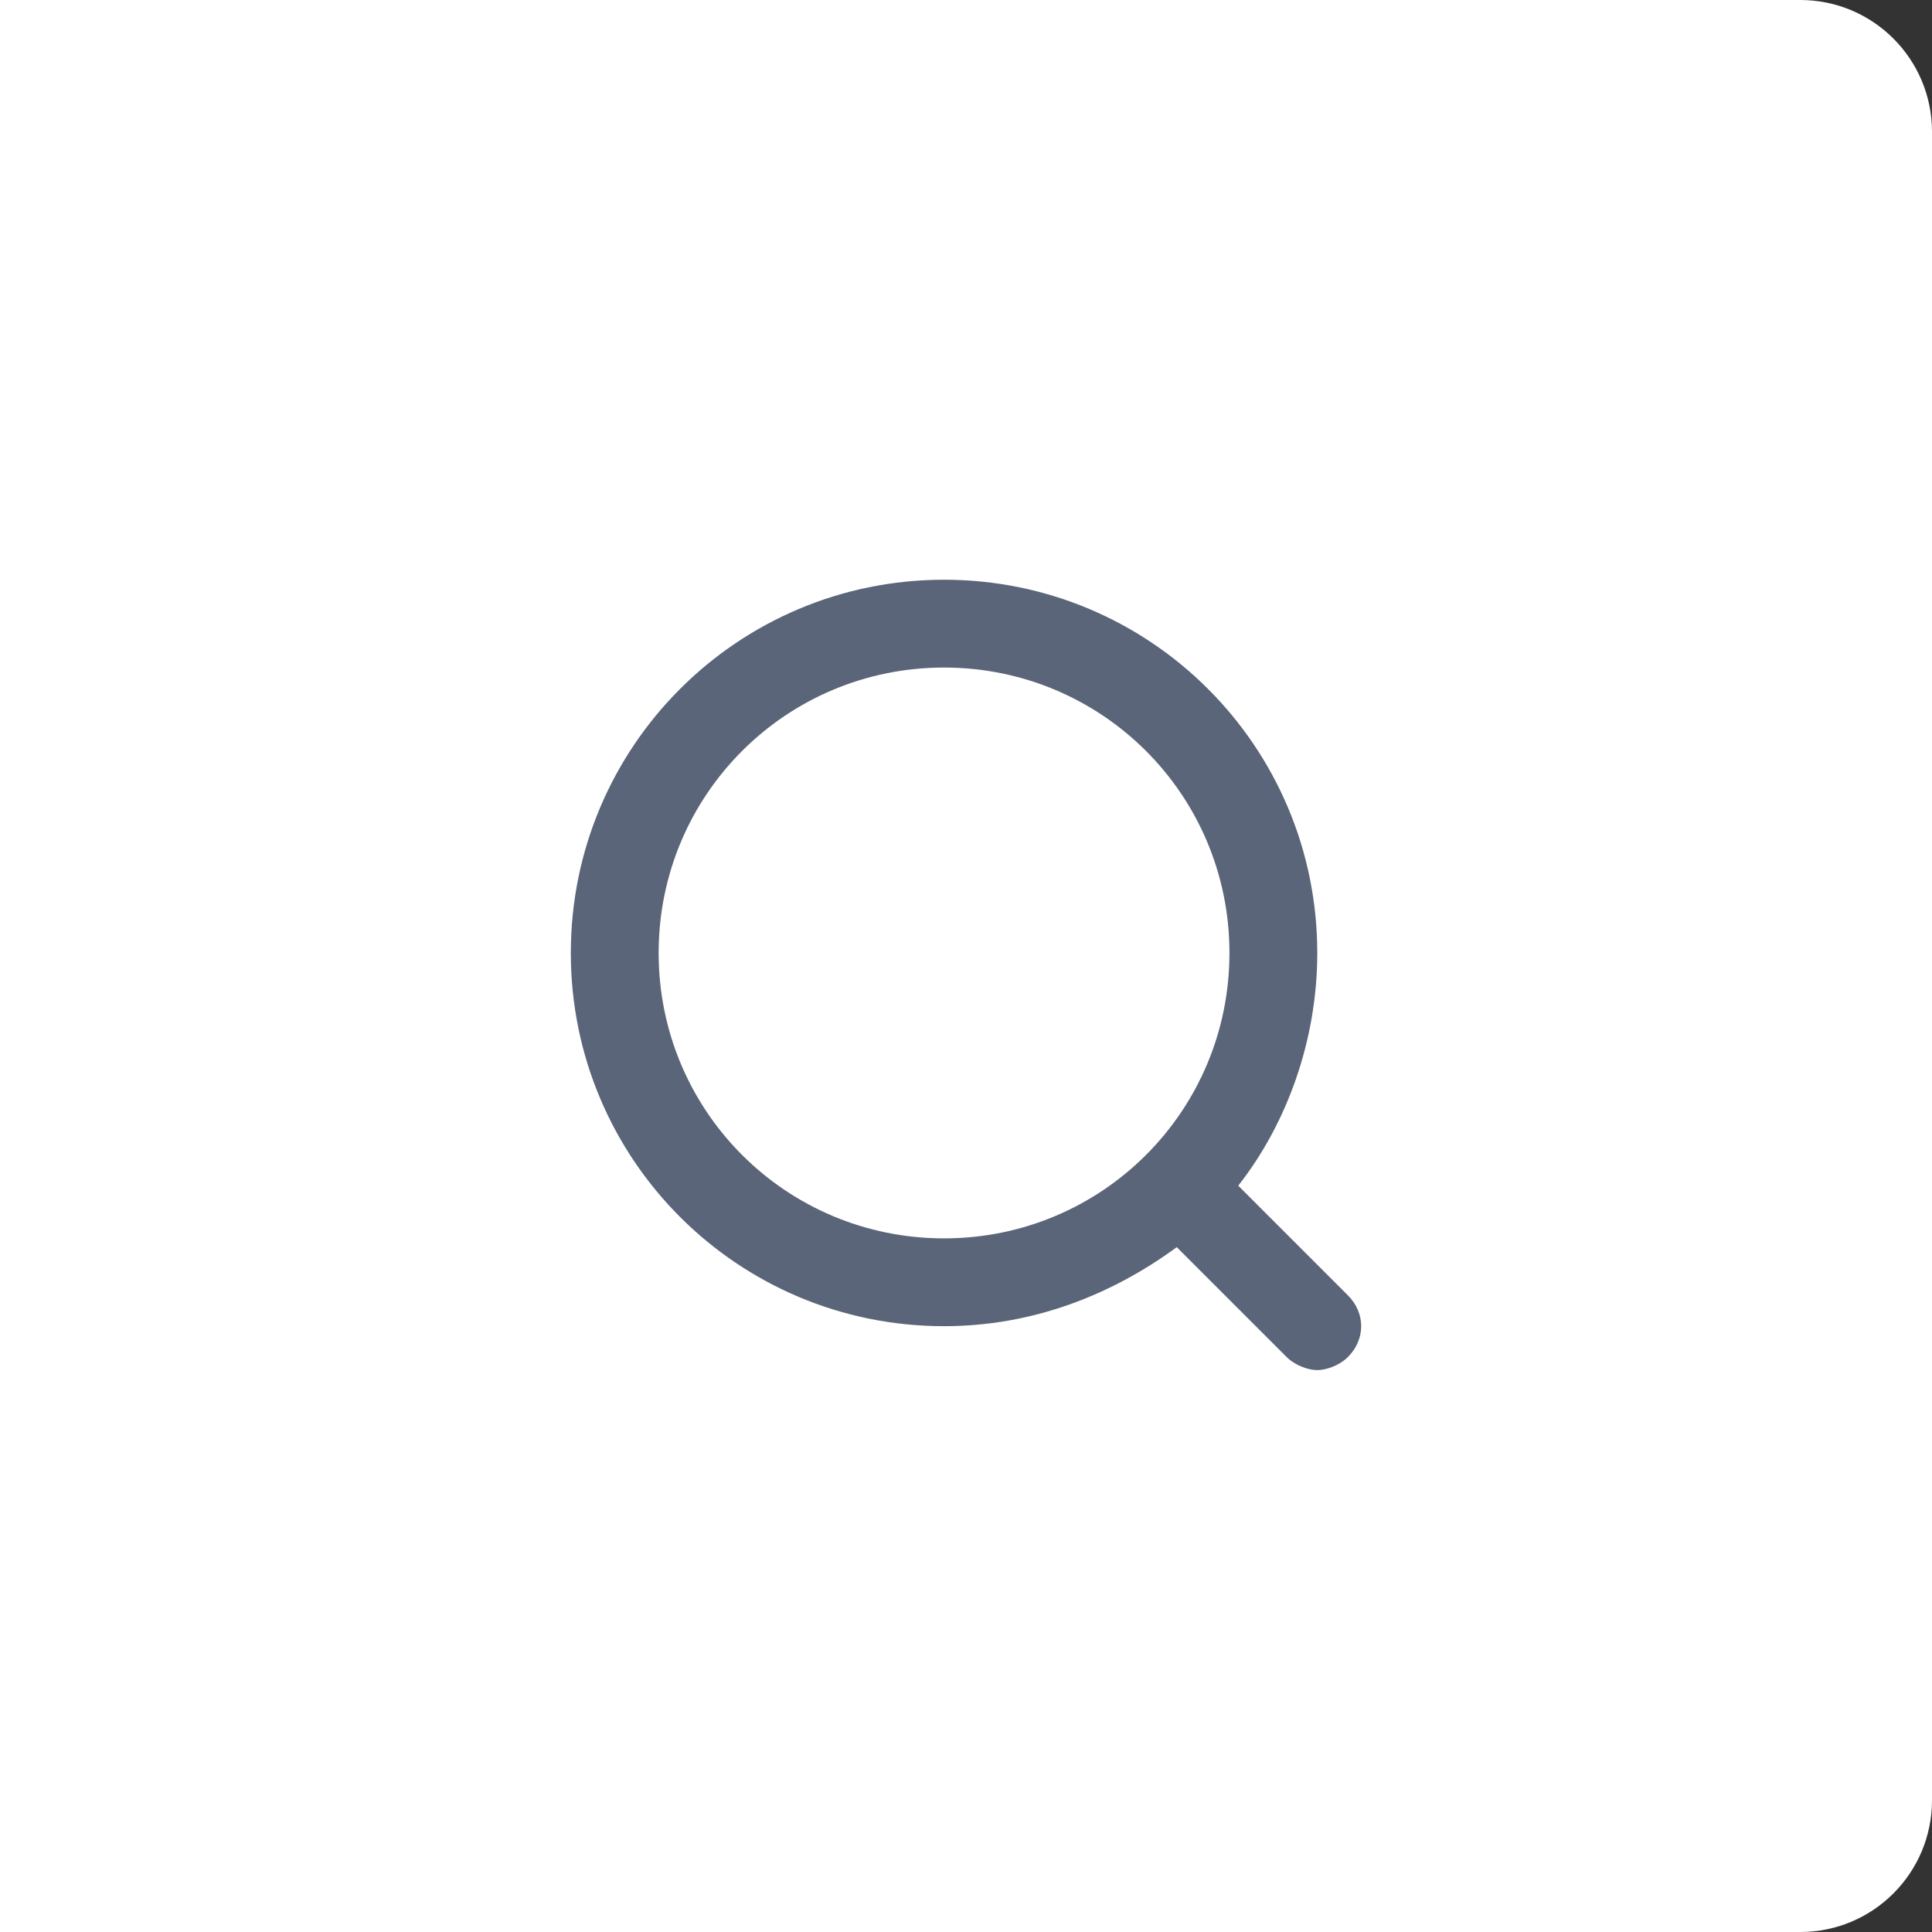 <svg width="44" height="44" viewBox="0 0 44 44" fill="none" xmlns="http://www.w3.org/2000/svg">
<rect x="0" y="0" width="44" height="44" fill="#333333" stroke="none"/>
<path d="M0 0H41C42.657 0 44 1.343 44 3V41C44 42.657 42.657 44 41 44H0V0Z" fill="white"/>
<path d="M30.7 29.503L28.2 27.003C29.3 25.603 30 23.703 30 21.703C30 17.003 26.2 13.203 21.5 13.203C16.8 13.203 13 17.003 13 21.703C13 26.403 16.8 30.203 21.5 30.203C23.5 30.203 25.3 29.503 26.8 28.403L29.3 30.903C29.5 31.103 29.8 31.203 30 31.203C30.2 31.203 30.5 31.103 30.7 30.903C31.1 30.503 31.1 29.903 30.7 29.503ZM15 21.703C15 18.103 17.9 15.203 21.5 15.203C25.1 15.203 28 18.103 28 21.703C28 25.303 25.1 28.203 21.5 28.203C17.9 28.203 15 25.303 15 21.703Z" fill="#5A6579"/>
</svg>

